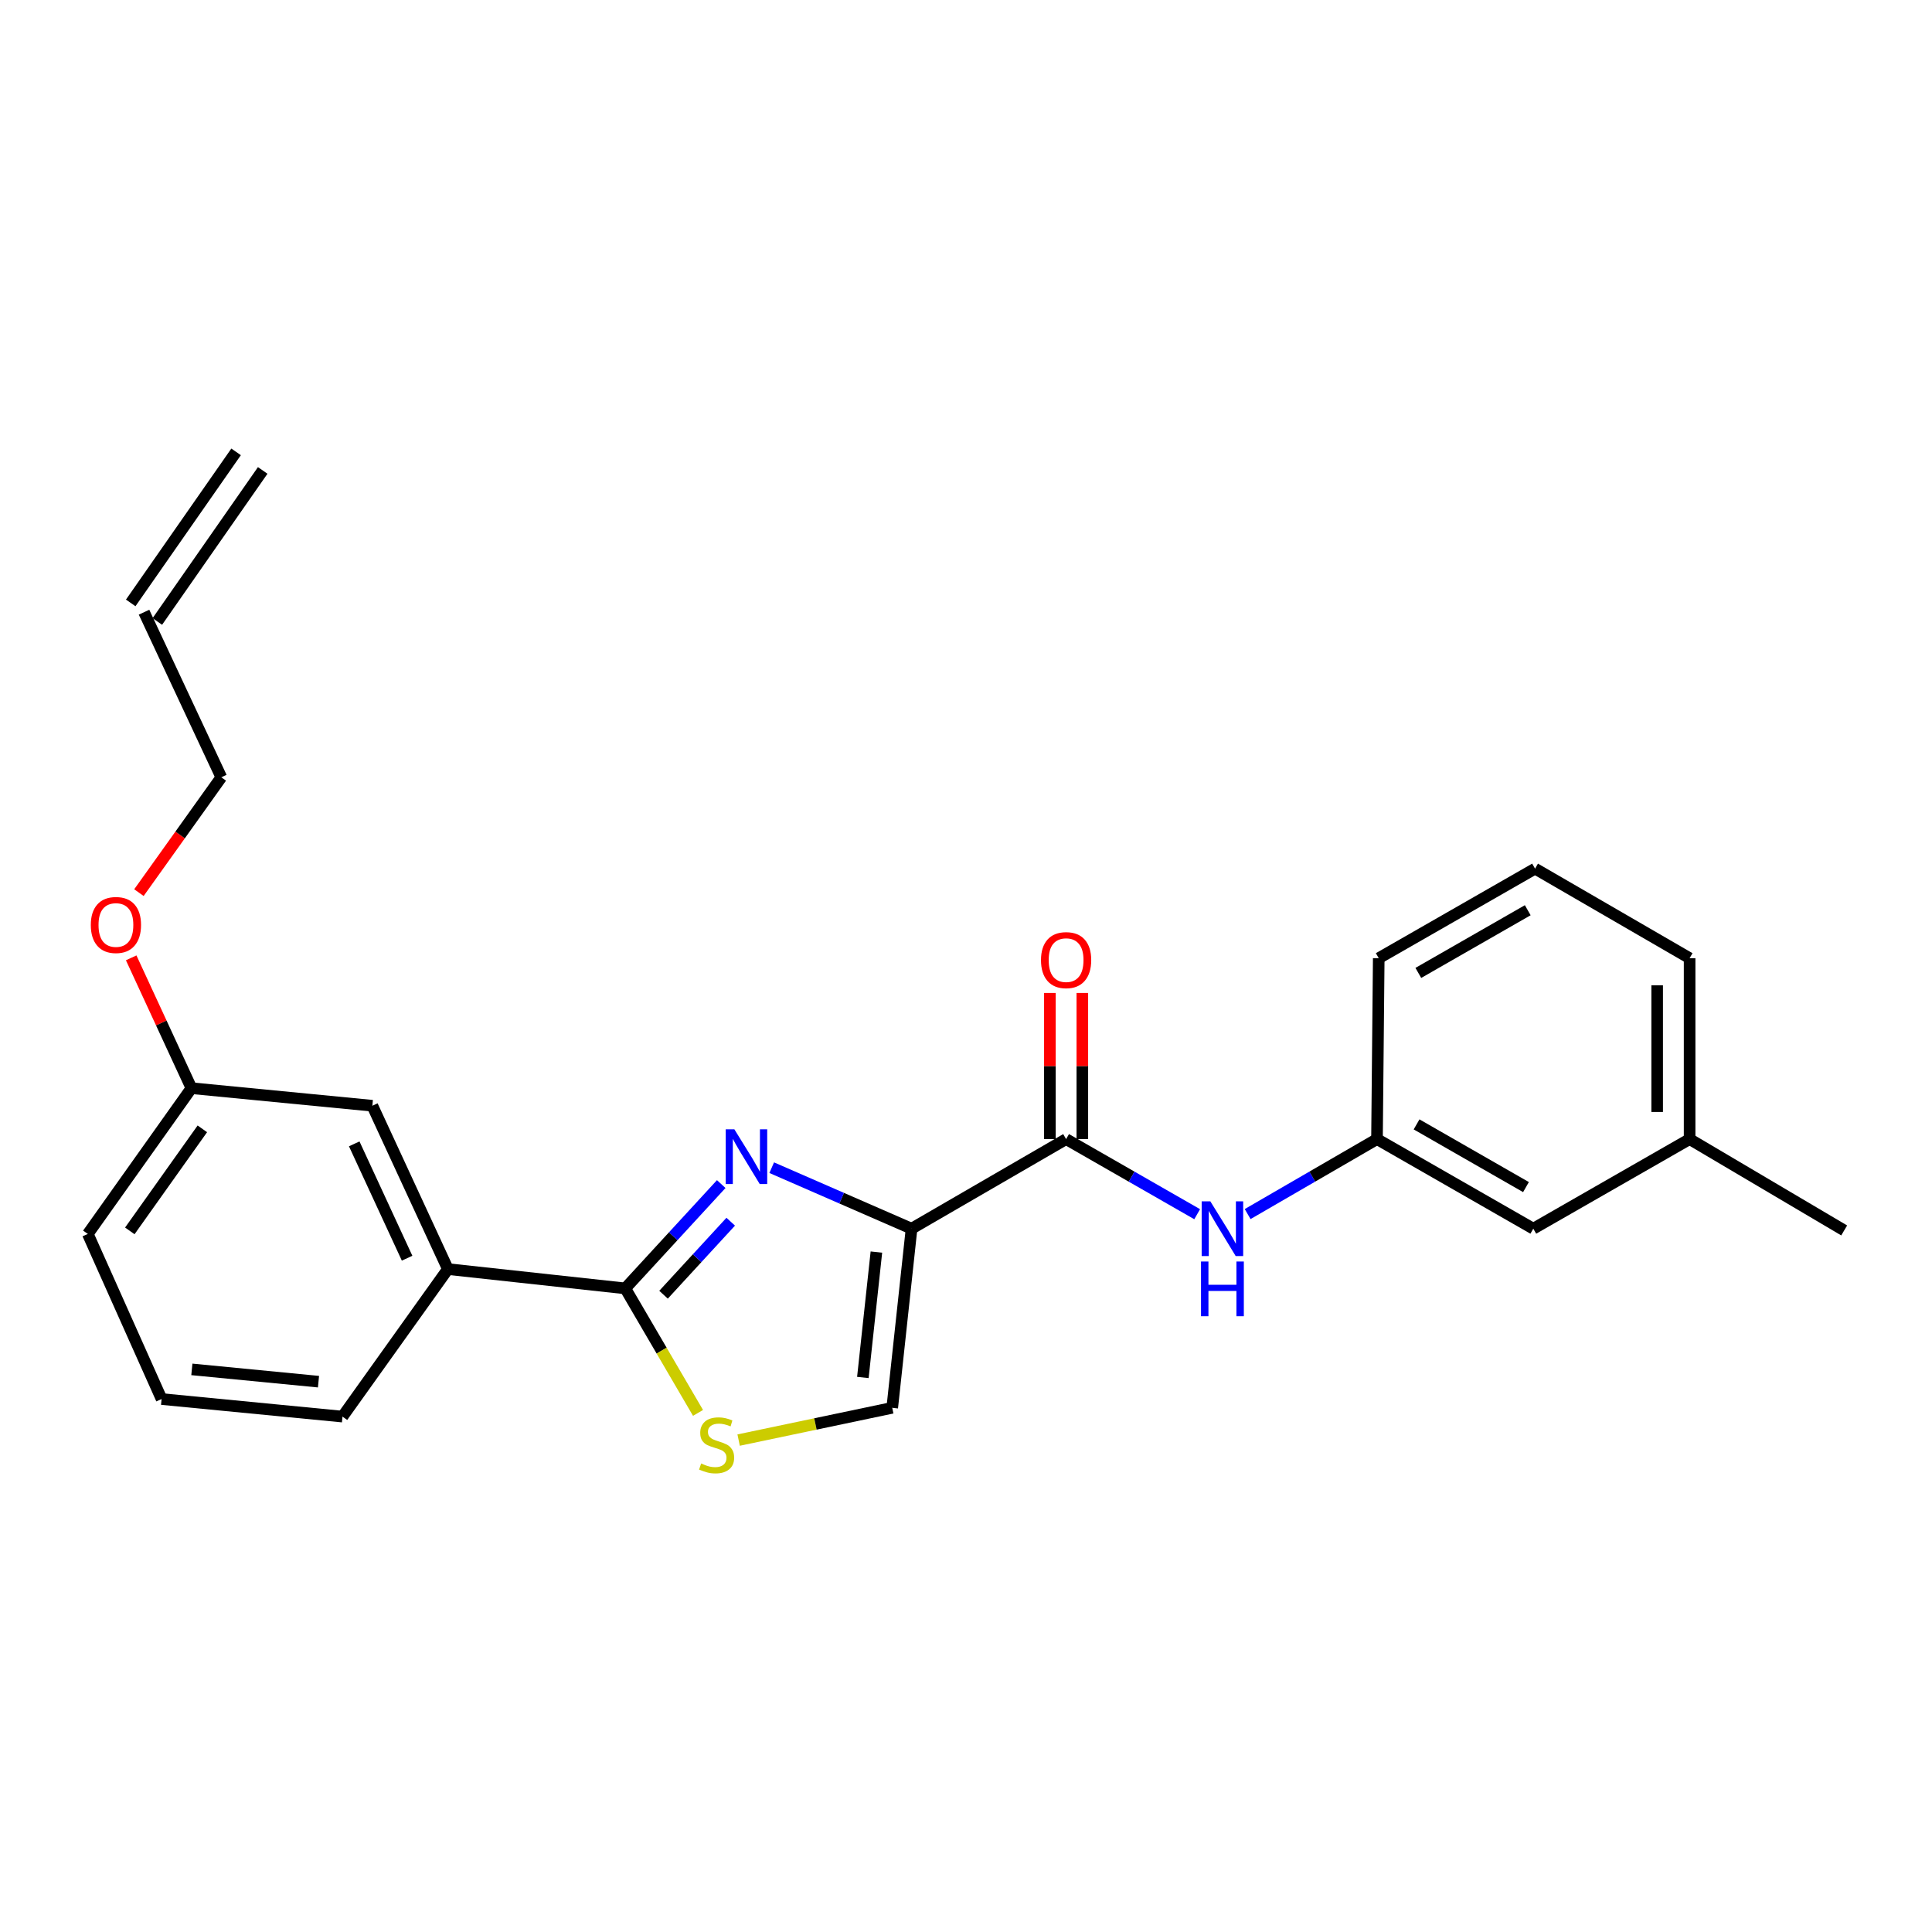 <?xml version='1.0' encoding='iso-8859-1'?>
<svg version='1.1' baseProfile='full'
              xmlns='http://www.w3.org/2000/svg'
                      xmlns:rdkit='http://www.rdkit.org/xml'
                      xmlns:xlink='http://www.w3.org/1999/xlink'
                  xml:space='preserve'
width='1000px' height='1000px' viewBox='0 0 1000 1000'>
<!-- END OF HEADER -->
<rect style='opacity:1.0;fill:#FFFFFF;stroke:none' width='1000' height='1000' x='0' y='0'> </rect>
<path class='bond-0' d='M 874.541,589.599 L 874.541,495.961' style='fill:none;fill-rule:evenodd;stroke:#000000;stroke-width:6px;stroke-linecap:butt;stroke-linejoin:miter;stroke-opacity:1' />
<path class='bond-0' d='M 857.745,575.553 L 857.745,510.007' style='fill:none;fill-rule:evenodd;stroke:#000000;stroke-width:6px;stroke-linecap:butt;stroke-linejoin:miter;stroke-opacity:1' />
<path class='bond-1' d='M 874.541,589.599 L 793.631,635.965' style='fill:none;fill-rule:evenodd;stroke:#000000;stroke-width:6px;stroke-linecap:butt;stroke-linejoin:miter;stroke-opacity:1' />
<path class='bond-2' d='M 874.541,589.599 L 954.545,636.87' style='fill:none;fill-rule:evenodd;stroke:#000000;stroke-width:6px;stroke-linecap:butt;stroke-linejoin:miter;stroke-opacity:1' />
<path class='bond-3' d='M 551.816,589.599 L 585.735,609.036' style='fill:none;fill-rule:evenodd;stroke:#000000;stroke-width:6px;stroke-linecap:butt;stroke-linejoin:miter;stroke-opacity:1' />
<path class='bond-3' d='M 585.735,609.036 L 619.654,628.474' style='fill:none;fill-rule:evenodd;stroke:#0000FF;stroke-width:6px;stroke-linecap:butt;stroke-linejoin:miter;stroke-opacity:1' />
<path class='bond-4' d='M 560.214,589.599 L 560.214,551.776' style='fill:none;fill-rule:evenodd;stroke:#000000;stroke-width:6px;stroke-linecap:butt;stroke-linejoin:miter;stroke-opacity:1' />
<path class='bond-4' d='M 560.214,551.776 L 560.214,513.954' style='fill:none;fill-rule:evenodd;stroke:#FF0000;stroke-width:6px;stroke-linecap:butt;stroke-linejoin:miter;stroke-opacity:1' />
<path class='bond-4' d='M 543.418,589.599 L 543.418,551.776' style='fill:none;fill-rule:evenodd;stroke:#000000;stroke-width:6px;stroke-linecap:butt;stroke-linejoin:miter;stroke-opacity:1' />
<path class='bond-4' d='M 543.418,551.776 L 543.418,513.954' style='fill:none;fill-rule:evenodd;stroke:#FF0000;stroke-width:6px;stroke-linecap:butt;stroke-linejoin:miter;stroke-opacity:1' />
<path class='bond-5' d='M 551.816,589.599 L 471.82,635.965' style='fill:none;fill-rule:evenodd;stroke:#000000;stroke-width:6px;stroke-linecap:butt;stroke-linejoin:miter;stroke-opacity:1' />
<path class='bond-6' d='M 645.777,628.401 L 679.254,609' style='fill:none;fill-rule:evenodd;stroke:#0000FF;stroke-width:6px;stroke-linecap:butt;stroke-linejoin:miter;stroke-opacity:1' />
<path class='bond-6' d='M 679.254,609 L 712.73,589.599' style='fill:none;fill-rule:evenodd;stroke:#000000;stroke-width:6px;stroke-linecap:butt;stroke-linejoin:miter;stroke-opacity:1' />
<path class='bond-7' d='M 874.541,495.961 L 794.545,449.604' style='fill:none;fill-rule:evenodd;stroke:#000000;stroke-width:6px;stroke-linecap:butt;stroke-linejoin:miter;stroke-opacity:1' />
<path class='bond-8' d='M 323.633,666.869 L 342.463,699.093' style='fill:none;fill-rule:evenodd;stroke:#000000;stroke-width:6px;stroke-linecap:butt;stroke-linejoin:miter;stroke-opacity:1' />
<path class='bond-8' d='M 342.463,699.093 L 361.293,731.316' style='fill:none;fill-rule:evenodd;stroke:#CCCC00;stroke-width:6px;stroke-linecap:butt;stroke-linejoin:miter;stroke-opacity:1' />
<path class='bond-9' d='M 323.633,666.869 L 348.471,639.873' style='fill:none;fill-rule:evenodd;stroke:#000000;stroke-width:6px;stroke-linecap:butt;stroke-linejoin:miter;stroke-opacity:1' />
<path class='bond-9' d='M 348.471,639.873 L 373.31,612.877' style='fill:none;fill-rule:evenodd;stroke:#0000FF;stroke-width:6px;stroke-linecap:butt;stroke-linejoin:miter;stroke-opacity:1' />
<path class='bond-9' d='M 343.445,670.143 L 360.832,651.246' style='fill:none;fill-rule:evenodd;stroke:#000000;stroke-width:6px;stroke-linecap:butt;stroke-linejoin:miter;stroke-opacity:1' />
<path class='bond-9' d='M 360.832,651.246 L 378.218,632.349' style='fill:none;fill-rule:evenodd;stroke:#0000FF;stroke-width:6px;stroke-linecap:butt;stroke-linejoin:miter;stroke-opacity:1' />
<path class='bond-10' d='M 323.633,666.869 L 231.824,656.876' style='fill:none;fill-rule:evenodd;stroke:#000000;stroke-width:6px;stroke-linecap:butt;stroke-linejoin:miter;stroke-opacity:1' />
<path class='bond-11' d='M 382.316,745.385 L 422.067,737.036' style='fill:none;fill-rule:evenodd;stroke:#CCCC00;stroke-width:6px;stroke-linecap:butt;stroke-linejoin:miter;stroke-opacity:1' />
<path class='bond-11' d='M 422.067,737.036 L 461.817,728.688' style='fill:none;fill-rule:evenodd;stroke:#000000;stroke-width:6px;stroke-linecap:butt;stroke-linejoin:miter;stroke-opacity:1' />
<path class='bond-12' d='M 461.817,728.688 L 471.82,635.965' style='fill:none;fill-rule:evenodd;stroke:#000000;stroke-width:6px;stroke-linecap:butt;stroke-linejoin:miter;stroke-opacity:1' />
<path class='bond-12' d='M 446.619,712.978 L 453.621,648.072' style='fill:none;fill-rule:evenodd;stroke:#000000;stroke-width:6px;stroke-linecap:butt;stroke-linejoin:miter;stroke-opacity:1' />
<path class='bond-13' d='M 471.82,635.965 L 435.628,620.177' style='fill:none;fill-rule:evenodd;stroke:#000000;stroke-width:6px;stroke-linecap:butt;stroke-linejoin:miter;stroke-opacity:1' />
<path class='bond-13' d='M 435.628,620.177 L 399.437,604.389' style='fill:none;fill-rule:evenodd;stroke:#0000FF;stroke-width:6px;stroke-linecap:butt;stroke-linejoin:miter;stroke-opacity:1' />
<path class='bond-14' d='M 81.436,321.675 L 135.977,243.499' style='fill:none;fill-rule:evenodd;stroke:#000000;stroke-width:6px;stroke-linecap:butt;stroke-linejoin:miter;stroke-opacity:1' />
<path class='bond-14' d='M 67.661,312.064 L 122.202,233.888' style='fill:none;fill-rule:evenodd;stroke:#000000;stroke-width:6px;stroke-linecap:butt;stroke-linejoin:miter;stroke-opacity:1' />
<path class='bond-15' d='M 74.549,316.869 L 114.551,402.324' style='fill:none;fill-rule:evenodd;stroke:#000000;stroke-width:6px;stroke-linecap:butt;stroke-linejoin:miter;stroke-opacity:1' />
<path class='bond-16' d='M 67.902,495.778 L 83.496,529.508' style='fill:none;fill-rule:evenodd;stroke:#FF0000;stroke-width:6px;stroke-linecap:butt;stroke-linejoin:miter;stroke-opacity:1' />
<path class='bond-16' d='M 83.496,529.508 L 99.09,563.238' style='fill:none;fill-rule:evenodd;stroke:#000000;stroke-width:6px;stroke-linecap:butt;stroke-linejoin:miter;stroke-opacity:1' />
<path class='bond-17' d='M 71.907,462.023 L 93.229,432.173' style='fill:none;fill-rule:evenodd;stroke:#FF0000;stroke-width:6px;stroke-linecap:butt;stroke-linejoin:miter;stroke-opacity:1' />
<path class='bond-17' d='M 93.229,432.173 L 114.551,402.324' style='fill:none;fill-rule:evenodd;stroke:#000000;stroke-width:6px;stroke-linecap:butt;stroke-linejoin:miter;stroke-opacity:1' />
<path class='bond-18' d='M 83.637,724.144 L 177.275,733.232' style='fill:none;fill-rule:evenodd;stroke:#000000;stroke-width:6px;stroke-linecap:butt;stroke-linejoin:miter;stroke-opacity:1' />
<path class='bond-18' d='M 99.306,708.789 L 164.852,715.151' style='fill:none;fill-rule:evenodd;stroke:#000000;stroke-width:6px;stroke-linecap:butt;stroke-linejoin:miter;stroke-opacity:1' />
<path class='bond-19' d='M 83.637,724.144 L 45.455,638.689' style='fill:none;fill-rule:evenodd;stroke:#000000;stroke-width:6px;stroke-linecap:butt;stroke-linejoin:miter;stroke-opacity:1' />
<path class='bond-20' d='M 177.275,733.232 L 231.824,656.876' style='fill:none;fill-rule:evenodd;stroke:#000000;stroke-width:6px;stroke-linecap:butt;stroke-linejoin:miter;stroke-opacity:1' />
<path class='bond-21' d='M 231.824,656.876 L 192.727,572.327' style='fill:none;fill-rule:evenodd;stroke:#000000;stroke-width:6px;stroke-linecap:butt;stroke-linejoin:miter;stroke-opacity:1' />
<path class='bond-21' d='M 210.715,651.243 L 183.347,592.059' style='fill:none;fill-rule:evenodd;stroke:#000000;stroke-width:6px;stroke-linecap:butt;stroke-linejoin:miter;stroke-opacity:1' />
<path class='bond-22' d='M 192.727,572.327 L 99.09,563.238' style='fill:none;fill-rule:evenodd;stroke:#000000;stroke-width:6px;stroke-linecap:butt;stroke-linejoin:miter;stroke-opacity:1' />
<path class='bond-23' d='M 99.09,563.238 L 45.455,638.689' style='fill:none;fill-rule:evenodd;stroke:#000000;stroke-width:6px;stroke-linecap:butt;stroke-linejoin:miter;stroke-opacity:1' />
<path class='bond-23' d='M 104.734,584.287 L 67.189,637.103' style='fill:none;fill-rule:evenodd;stroke:#000000;stroke-width:6px;stroke-linecap:butt;stroke-linejoin:miter;stroke-opacity:1' />
<path class='bond-24' d='M 794.545,449.604 L 713.635,495.961' style='fill:none;fill-rule:evenodd;stroke:#000000;stroke-width:6px;stroke-linecap:butt;stroke-linejoin:miter;stroke-opacity:1' />
<path class='bond-24' d='M 790.759,471.131 L 734.122,503.581' style='fill:none;fill-rule:evenodd;stroke:#000000;stroke-width:6px;stroke-linecap:butt;stroke-linejoin:miter;stroke-opacity:1' />
<path class='bond-25' d='M 713.635,495.961 L 712.73,589.599' style='fill:none;fill-rule:evenodd;stroke:#000000;stroke-width:6px;stroke-linecap:butt;stroke-linejoin:miter;stroke-opacity:1' />
<path class='bond-26' d='M 712.73,589.599 L 793.631,635.965' style='fill:none;fill-rule:evenodd;stroke:#000000;stroke-width:6px;stroke-linecap:butt;stroke-linejoin:miter;stroke-opacity:1' />
<path class='bond-26' d='M 733.217,581.981 L 789.847,614.437' style='fill:none;fill-rule:evenodd;stroke:#000000;stroke-width:6px;stroke-linecap:butt;stroke-linejoin:miter;stroke-opacity:1' />
<path  class='atom-2' d='M 626.465 621.805
L 635.745 636.805
Q 636.665 638.285, 638.145 640.965
Q 639.625 643.645, 639.705 643.805
L 639.705 621.805
L 643.465 621.805
L 643.465 650.125
L 639.585 650.125
L 629.625 633.725
Q 628.465 631.805, 627.225 629.605
Q 626.025 627.405, 625.665 626.725
L 625.665 650.125
L 621.985 650.125
L 621.985 621.805
L 626.465 621.805
' fill='#0000FF'/>
<path  class='atom-2' d='M 621.645 652.957
L 625.485 652.957
L 625.485 664.997
L 639.965 664.997
L 639.965 652.957
L 643.805 652.957
L 643.805 681.277
L 639.965 681.277
L 639.965 668.197
L 625.485 668.197
L 625.485 681.277
L 621.645 681.277
L 621.645 652.957
' fill='#0000FF'/>
<path  class='atom-3' d='M 538.816 496.955
Q 538.816 490.155, 542.176 486.355
Q 545.536 482.555, 551.816 482.555
Q 558.096 482.555, 561.456 486.355
Q 564.816 490.155, 564.816 496.955
Q 564.816 503.835, 561.416 507.755
Q 558.016 511.635, 551.816 511.635
Q 545.576 511.635, 542.176 507.755
Q 538.816 503.875, 538.816 496.955
M 551.816 508.435
Q 556.136 508.435, 558.456 505.555
Q 560.816 502.635, 560.816 496.955
Q 560.816 491.395, 558.456 488.595
Q 556.136 485.755, 551.816 485.755
Q 547.496 485.755, 545.136 488.555
Q 542.816 491.355, 542.816 496.955
Q 542.816 502.675, 545.136 505.555
Q 547.496 508.435, 551.816 508.435
' fill='#FF0000'/>
<path  class='atom-6' d='M 362.914 757.499
Q 363.234 757.619, 364.554 758.179
Q 365.874 758.739, 367.314 759.099
Q 368.794 759.419, 370.234 759.419
Q 372.914 759.419, 374.474 758.139
Q 376.034 756.819, 376.034 754.539
Q 376.034 752.979, 375.234 752.019
Q 374.474 751.059, 373.274 750.539
Q 372.074 750.019, 370.074 749.419
Q 367.554 748.659, 366.034 747.939
Q 364.554 747.219, 363.474 745.699
Q 362.434 744.179, 362.434 741.619
Q 362.434 738.059, 364.834 735.859
Q 367.274 733.659, 372.074 733.659
Q 375.354 733.659, 379.074 735.219
L 378.154 738.299
Q 374.754 736.899, 372.194 736.899
Q 369.434 736.899, 367.914 738.059
Q 366.394 739.179, 366.434 741.139
Q 366.434 742.659, 367.194 743.579
Q 367.994 744.499, 369.114 745.019
Q 370.274 745.539, 372.194 746.139
Q 374.754 746.939, 376.274 747.739
Q 377.794 748.539, 378.874 750.179
Q 379.994 751.779, 379.994 754.539
Q 379.994 758.459, 377.354 760.579
Q 374.754 762.659, 370.394 762.659
Q 367.874 762.659, 365.954 762.099
Q 364.074 761.579, 361.834 760.659
L 362.914 757.499
' fill='#CCCC00'/>
<path  class='atom-9' d='M 380.106 584.527
L 389.386 599.527
Q 390.306 601.007, 391.786 603.687
Q 393.266 606.367, 393.346 606.527
L 393.346 584.527
L 397.106 584.527
L 397.106 612.847
L 393.226 612.847
L 383.266 596.447
Q 382.106 594.527, 380.866 592.327
Q 379.666 590.127, 379.306 589.447
L 379.306 612.847
L 375.626 612.847
L 375.626 584.527
L 380.106 584.527
' fill='#0000FF'/>
<path  class='atom-11' d='M 47.002 478.769
Q 47.002 471.969, 50.362 468.169
Q 53.722 464.369, 60.002 464.369
Q 66.282 464.369, 69.642 468.169
Q 73.002 471.969, 73.002 478.769
Q 73.002 485.649, 69.602 489.569
Q 66.202 493.449, 60.002 493.449
Q 53.762 493.449, 50.362 489.569
Q 47.002 485.689, 47.002 478.769
M 60.002 490.249
Q 64.322 490.249, 66.642 487.369
Q 69.002 484.449, 69.002 478.769
Q 69.002 473.209, 66.642 470.409
Q 64.322 467.569, 60.002 467.569
Q 55.682 467.569, 53.322 470.369
Q 51.002 473.169, 51.002 478.769
Q 51.002 484.489, 53.322 487.369
Q 55.682 490.249, 60.002 490.249
' fill='#FF0000'/>
</svg>
